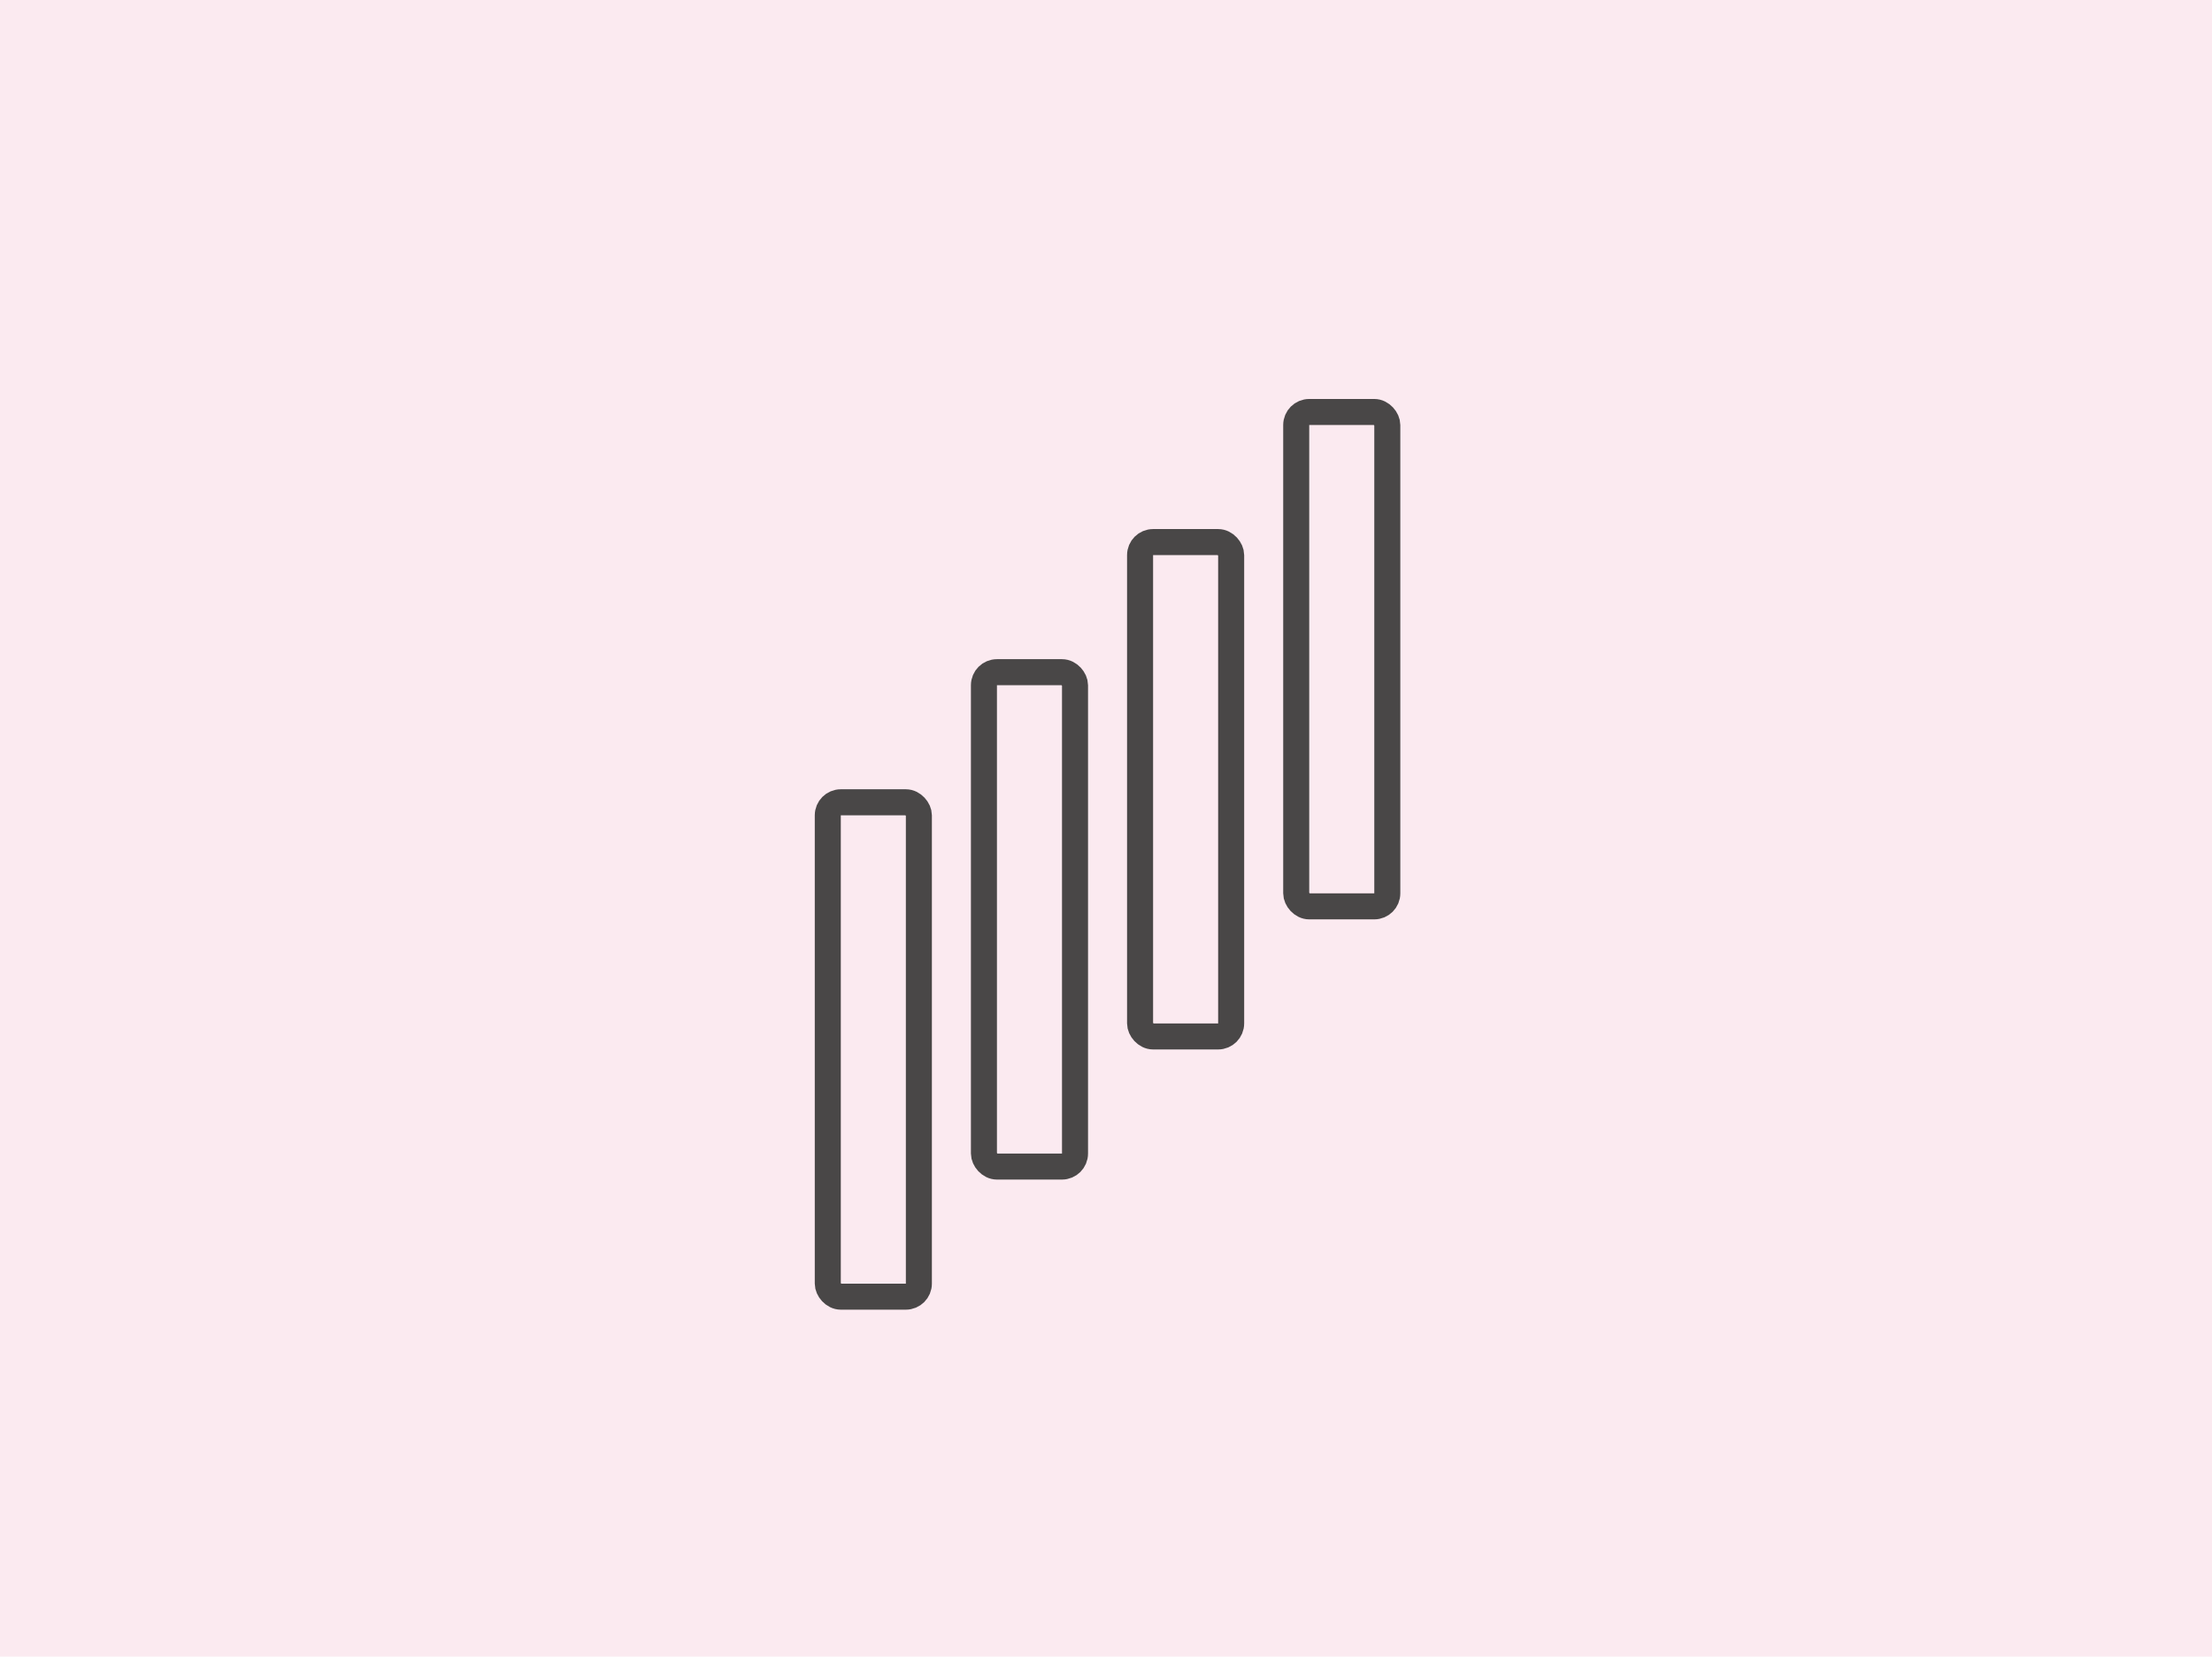 <svg xmlns="http://www.w3.org/2000/svg" fill="none" viewBox="0 0 255 191" height="191" width="255">
<rect fill="#FBEAF0" height="191" width="255"></rect>
<rect stroke-width="3" stroke="#494747" rx="1.5" height="57" width="10.5" y="92.5" x="95.428"></rect>
<rect stroke-width="3" stroke="#494747" rx="1.5" height="57" width="10.5" y="77.5" x="113.428"></rect>
<rect stroke-width="3" stroke="#494747" rx="1.5" height="57" width="10.5" y="62.499" x="131.428"></rect>
<rect stroke-width="3" stroke="#494747" rx="1.5" height="57" width="10.5" y="47.5" x="149.428"></rect>
</svg>
